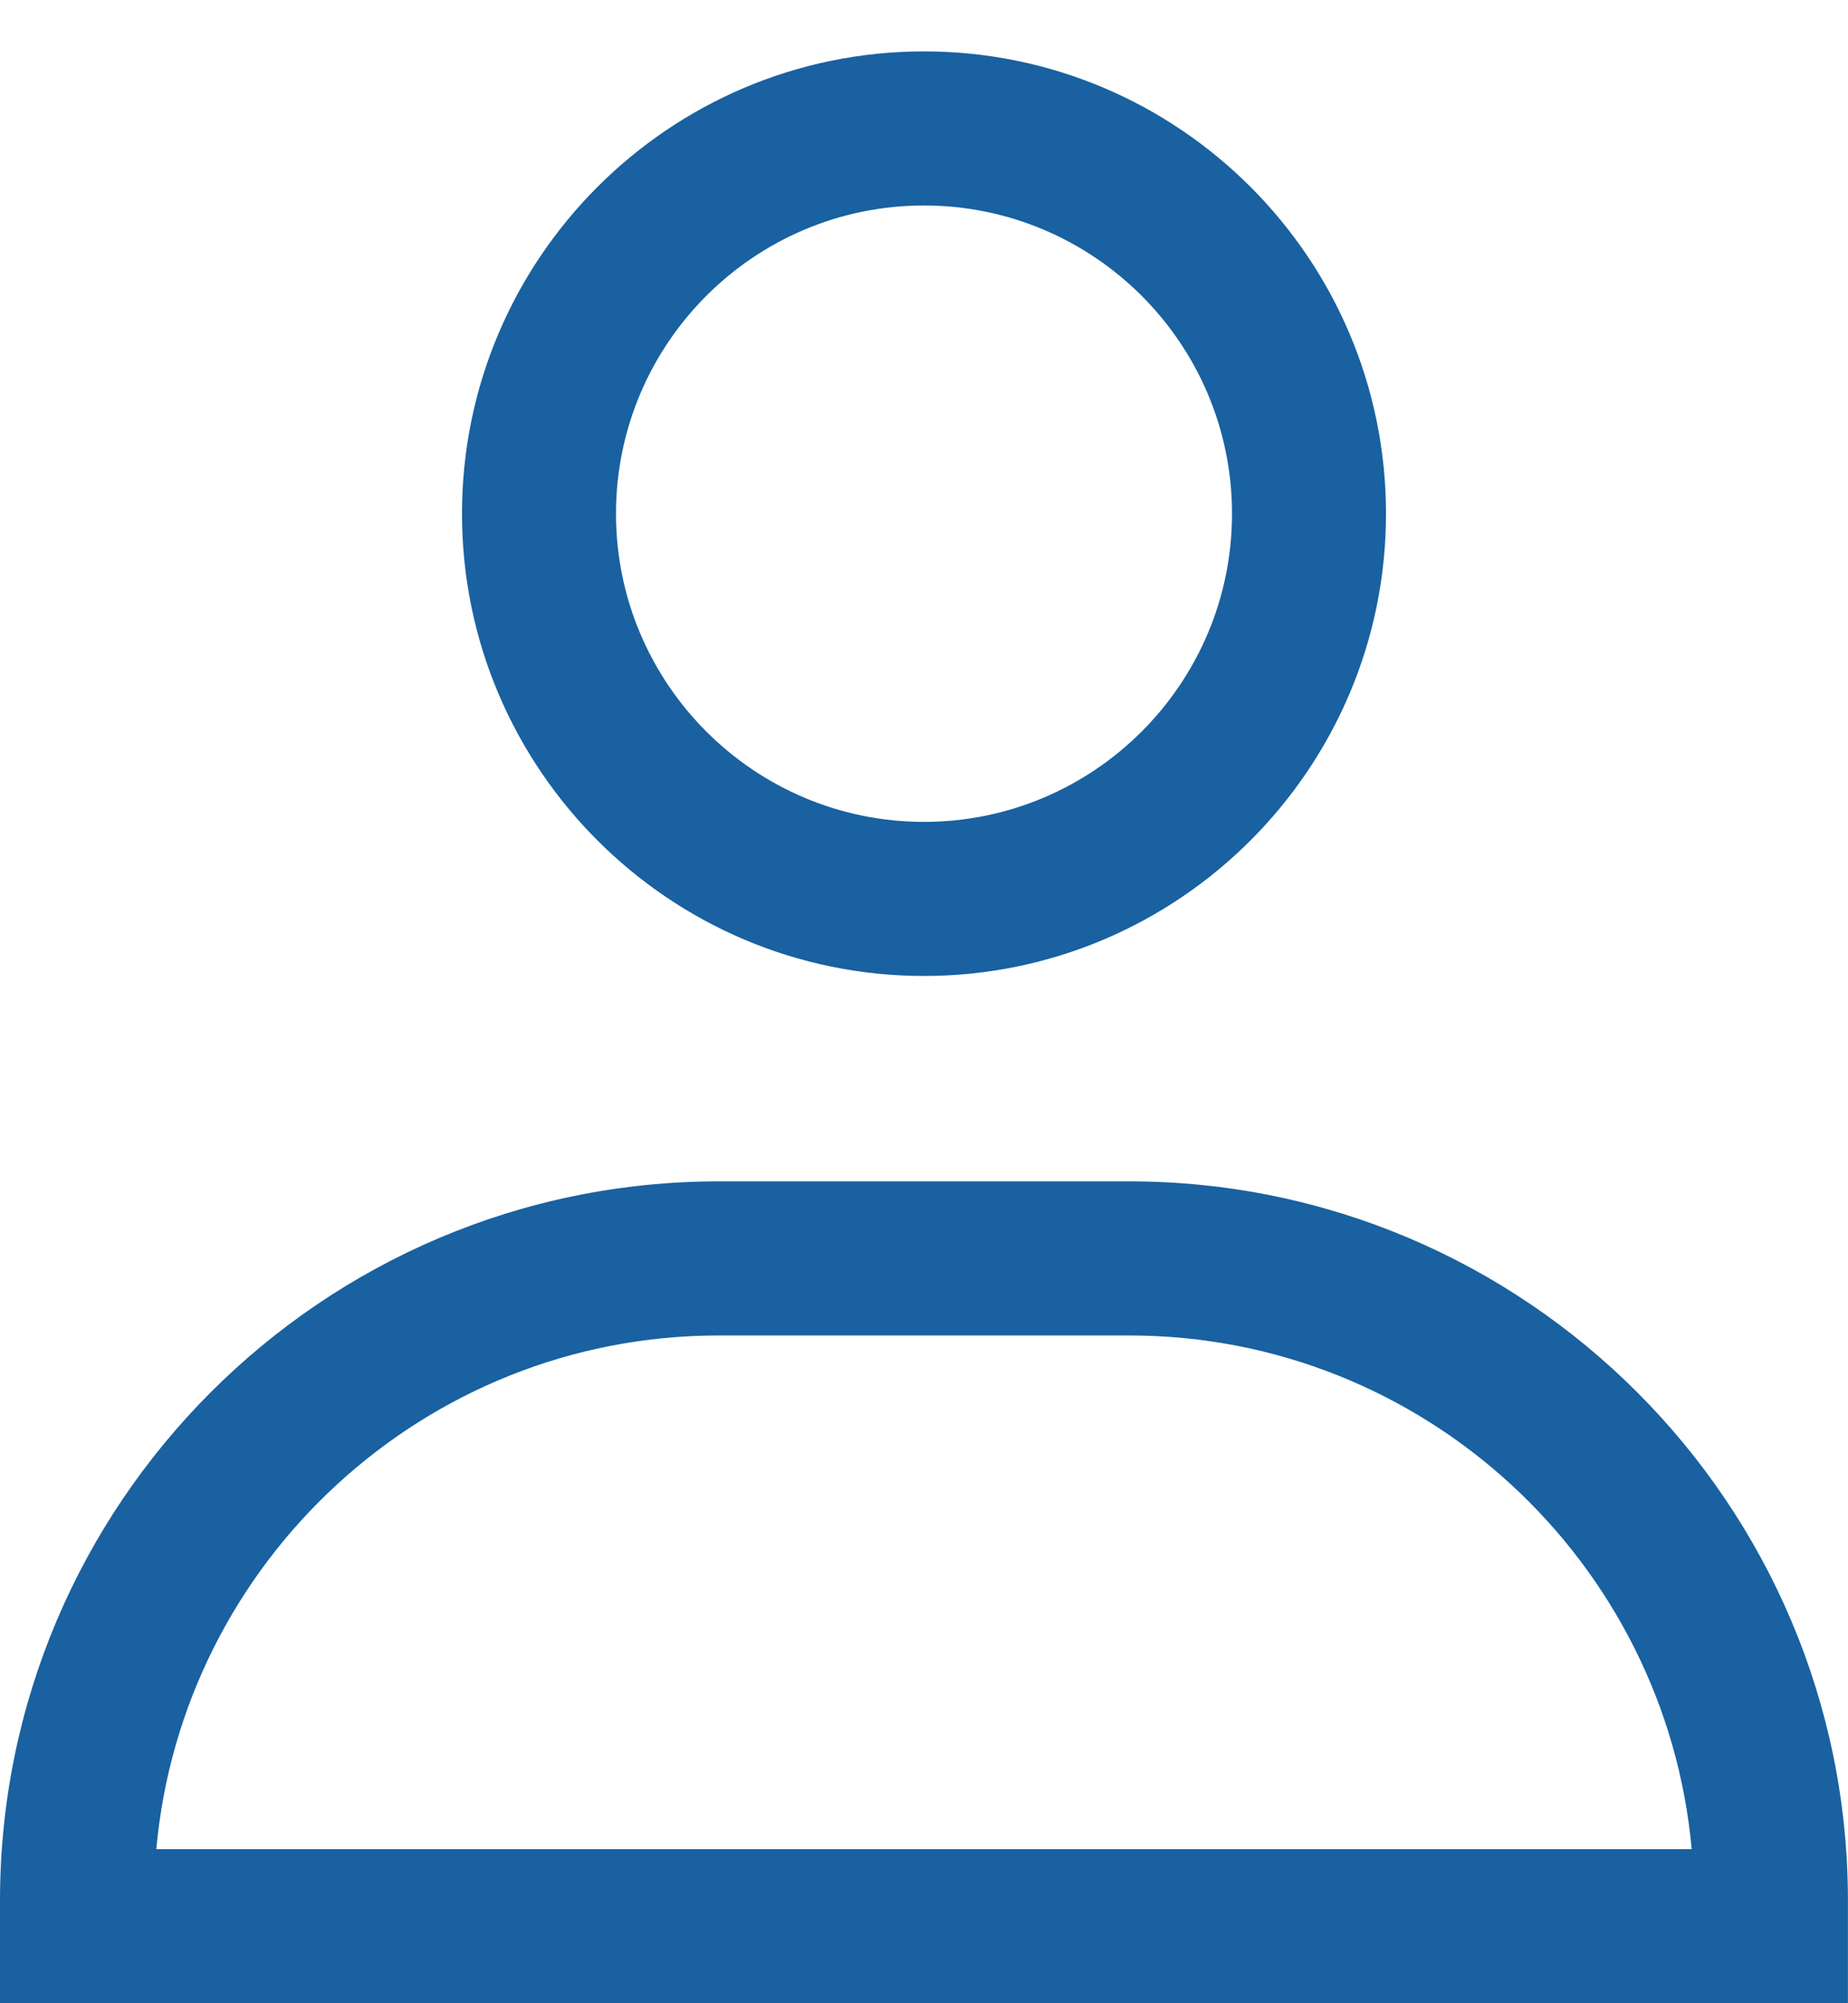 <?xml version="1.0" encoding="utf-8"?>
<!-- Generator: Adobe Illustrator 22.0.0, SVG Export Plug-In . SVG Version: 6.00 Build 0)  -->
<svg version="1.1" id="Шар_1" xmlns="http://www.w3.org/2000/svg" xmlns:xlink="http://www.w3.org/1999/xlink" x="0px" y="0px"
	 viewBox="0 0 24 26" style="enable-background:new 0 0 24 26;" xml:space="preserve">
<style type="text/css">
	.st0{fill:#1961A0;}
</style>
<g>
	<path class="st0" d="M24,26H0v-1.333c0-5.146,4.187-9.334,9.333-9.334h5.333c5.146,0,9.333,4.188,9.333,9.334V26z M2.03,24H21.97
		c-0.338-3.732-3.484-6.667-7.303-6.667H9.333C5.515,17.333,2.368,20.268,2.03,24z M12,12.667c-3.309,0-6-2.691-6-6
		c0-3.309,2.691-6,6-6s6,2.691,6,6C18,9.975,15.309,12.667,12,12.667z M12,2.667c-2.206,0-4,1.794-4,4s1.794,4,4,4
		c2.206,0,4-1.794,4-4S14.206,2.667,12,2.667z"/>
</g>
</svg>
